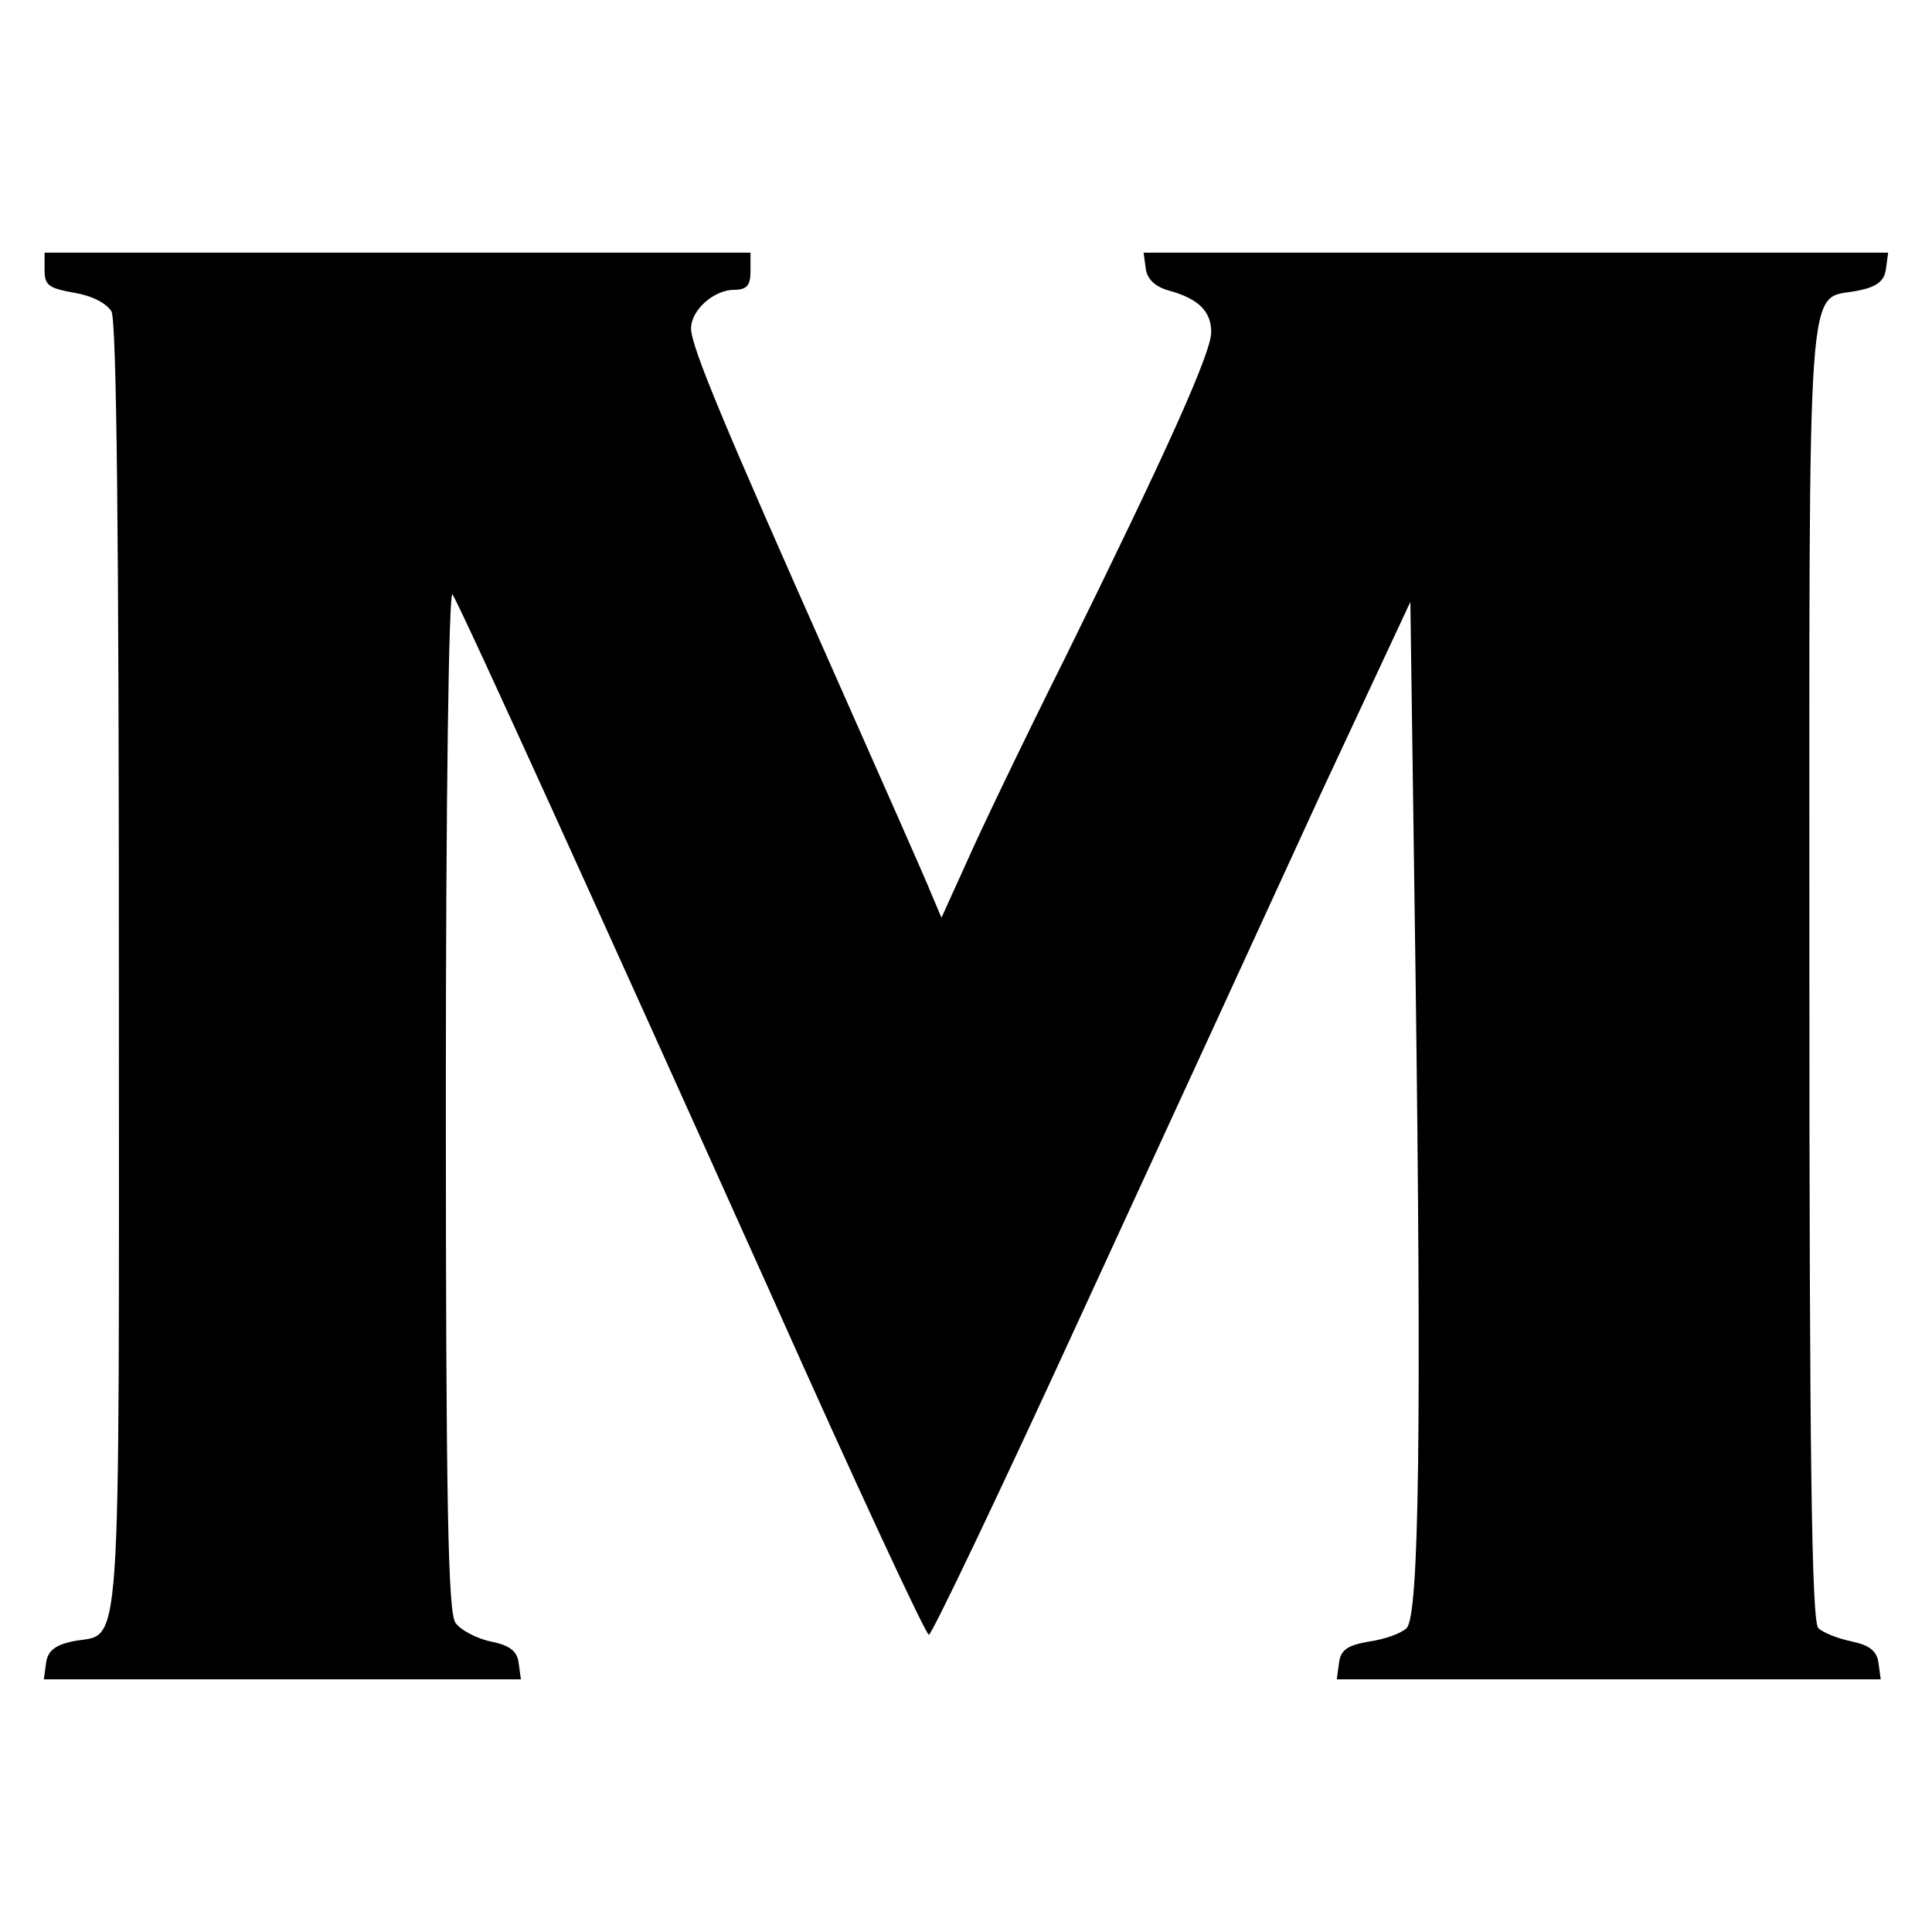 <?xml version="1.0" standalone="no"?>
<!DOCTYPE svg PUBLIC "-//W3C//DTD SVG 20010904//EN"
 "http://www.w3.org/TR/2001/REC-SVG-20010904/DTD/svg10.dtd">
<svg version="1.0" xmlns="http://www.w3.org/2000/svg"
 width="260pt" height="260pt" viewBox="0 0 260 260"
 preserveAspectRatio="xMidYMid meet">
<g transform="translate(0,260) scale(0.1,-0.1)"
fill="#000000" stroke="none">
<path d="M60 2236 c0 -20 6 -24 40 -30 24 -4 43 -14 50 -25 7 -13 10 -311 10
-889 0 -958 5 -887 -63 -901 -23 -5 -33 -13 -35 -29 l-3 -22 321 0 321 0 -3
22 c-2 16 -12 24 -38 29 -18 4 -40 15 -47 25 -10 14 -13 157 -13 708 0 401 4
685 9 676 14 -23 204 -442 431 -947 111 -249 206 -453 210 -453 4 0 98 197
208 437 111 241 255 554 320 696 l120 257 7 -502 c8 -605 5 -862 -12 -879 -7
-7 -29 -15 -50 -18 -29 -5 -39 -11 -41 -29 l-3 -22 366 0 366 0 -3 22 c-2 16
-12 24 -36 29 -19 4 -39 12 -45 18 -9 9 -12 237 -12 886 0 971 -5 899 66 914
25 5 35 13 37 29 l3 22 -501 0 -501 0 3 -22 c2 -14 13 -24 31 -29 40 -11 57
-28 57 -56 0 -28 -61 -163 -197 -439 -55 -110 -114 -233 -132 -274 l-34 -75
-14 33 c-7 18 -67 153 -132 300 -148 333 -191 436 -191 460 0 25 31 52 58 52
17 0 22 6 22 25 l0 25 -475 0 -475 0 0 -24z"/>
</g>
</svg>
